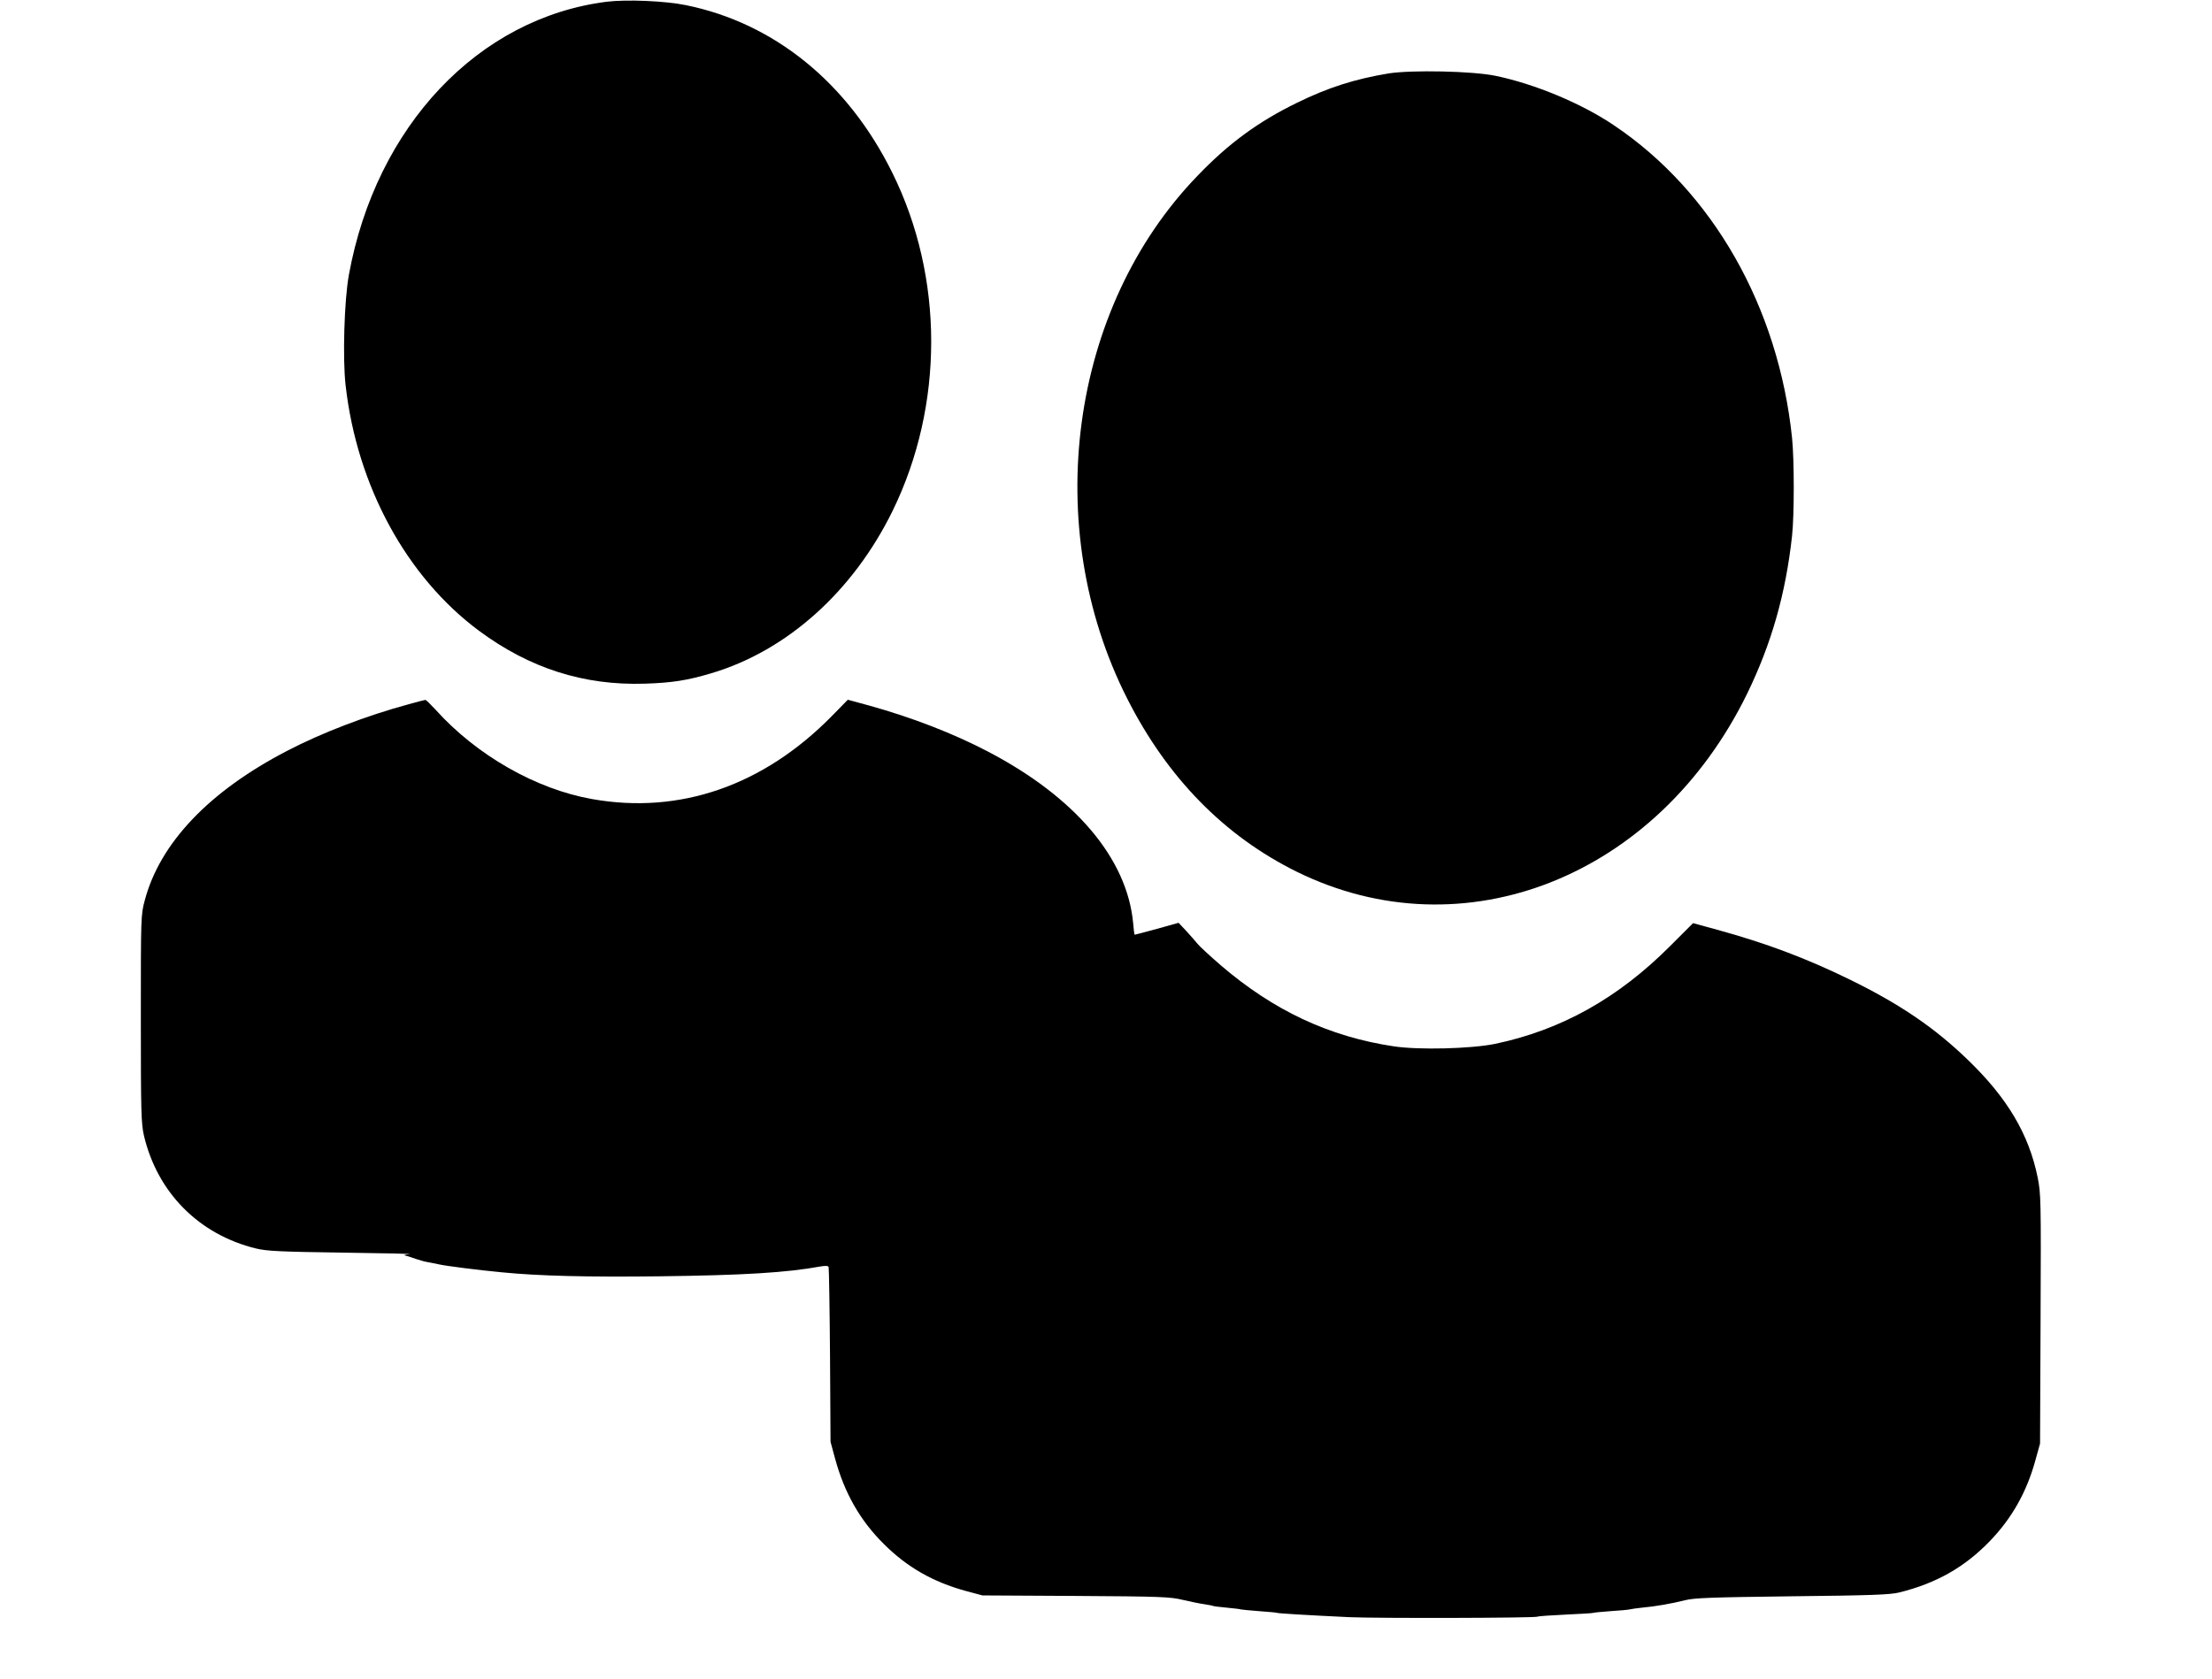  <svg version="1.0" xmlns="http://www.w3.org/2000/svg"
 width="1280pt" height="972pt" viewBox="0 0 1280 972"
 preserveAspectRatio="xMidYMid meet"><g transform="translate(0,972) scale(0.1,-0.1)"
fill="#000000" stroke="none">
<path d="M3511 9710 c-743 -94 -1335 -720 -1492 -1580 -27 -146 -37 -487 -19
-641 66 -583 353 -1109 772 -1420 293 -217 606 -317 958 -306 160 5 247 19
385 60 439 130 822 474 1051 942 297 609 297 1350 -2 1954 -257 521 -683 867
-1194 971 -121 25 -344 34 -459 20z"/>
<path d="M8035 9295 c-193 -32 -349 -81 -530 -170 -222 -108 -396 -235 -575
-422 -741 -766 -911 -2031 -408 -3025 232 -459 563 -797 983 -1004 964 -474
2086 -30 2605 1031 140 288 223 576 260 914 13 120 13 437 0 566 -79 759 -459
1426 -1031 1810 -188 127 -458 239 -684 286 -134 28 -486 35 -620 14z"/>
<path d="M2365 5644 c-244 -66 -505 -166 -704 -270 -451 -234 -735 -533 -823
-864 -23 -84 -23 -94 -23 -685 0 -547 2 -607 18 -678 78 -330 318 -572 648
-653 63 -15 137 -19 504 -24 237 -3 410 -7 385 -9 -25 -2 -36 -5 -25 -8 11 -2
38 -11 60 -19 22 -7 51 -16 65 -18 14 -2 45 -9 70 -14 40 -9 226 -33 365 -46
212 -21 493 -28 913 -23 483 6 734 21 930 57 30 5 45 4 47 -4 2 -6 6 -236 8
-511 l3 -500 26 -96 c54 -199 144 -358 282 -495 135 -135 285 -220 474 -272
l97 -26 540 -3 c492 -3 547 -5 620 -23 44 -10 100 -22 125 -25 24 -4 47 -8 50
-10 3 -2 39 -6 80 -10 41 -4 77 -8 80 -10 3 -1 50 -6 105 -10 55 -4 102 -8
105 -10 5 -3 167 -13 420 -25 162 -7 1073 -5 1087 3 4 3 78 8 163 12 85 4 157
8 160 10 3 2 48 6 100 10 52 3 102 8 110 10 8 2 40 7 70 10 79 7 175 24 250
43 55 14 153 17 620 23 459 5 566 9 620 22 214 53 379 146 526 299 126 131
212 283 262 466 l27 97 3 721 c3 691 2 726 -17 820 -51 250 -175 459 -403 679
-192 186 -393 323 -683 465 -253 124 -485 211 -769 289 l-139 38 -131 -131
c-302 -303 -632 -488 -1016 -568 -139 -28 -438 -36 -585 -14 -373 56 -696 207
-1002 470 -61 53 -121 108 -133 123 -12 15 -41 48 -65 74 l-45 48 -125 -35
c-69 -19 -127 -34 -129 -34 -2 0 -6 30 -9 68 -35 373 -334 727 -838 991 -200
105 -440 198 -688 267 l-125 34 -94 -96 c-395 -401 -878 -569 -1385 -479 -325
57 -670 254 -907 518 -29 31 -55 57 -59 56 -3 0 -46 -11 -96 -25z"/>
</g>
</svg>
